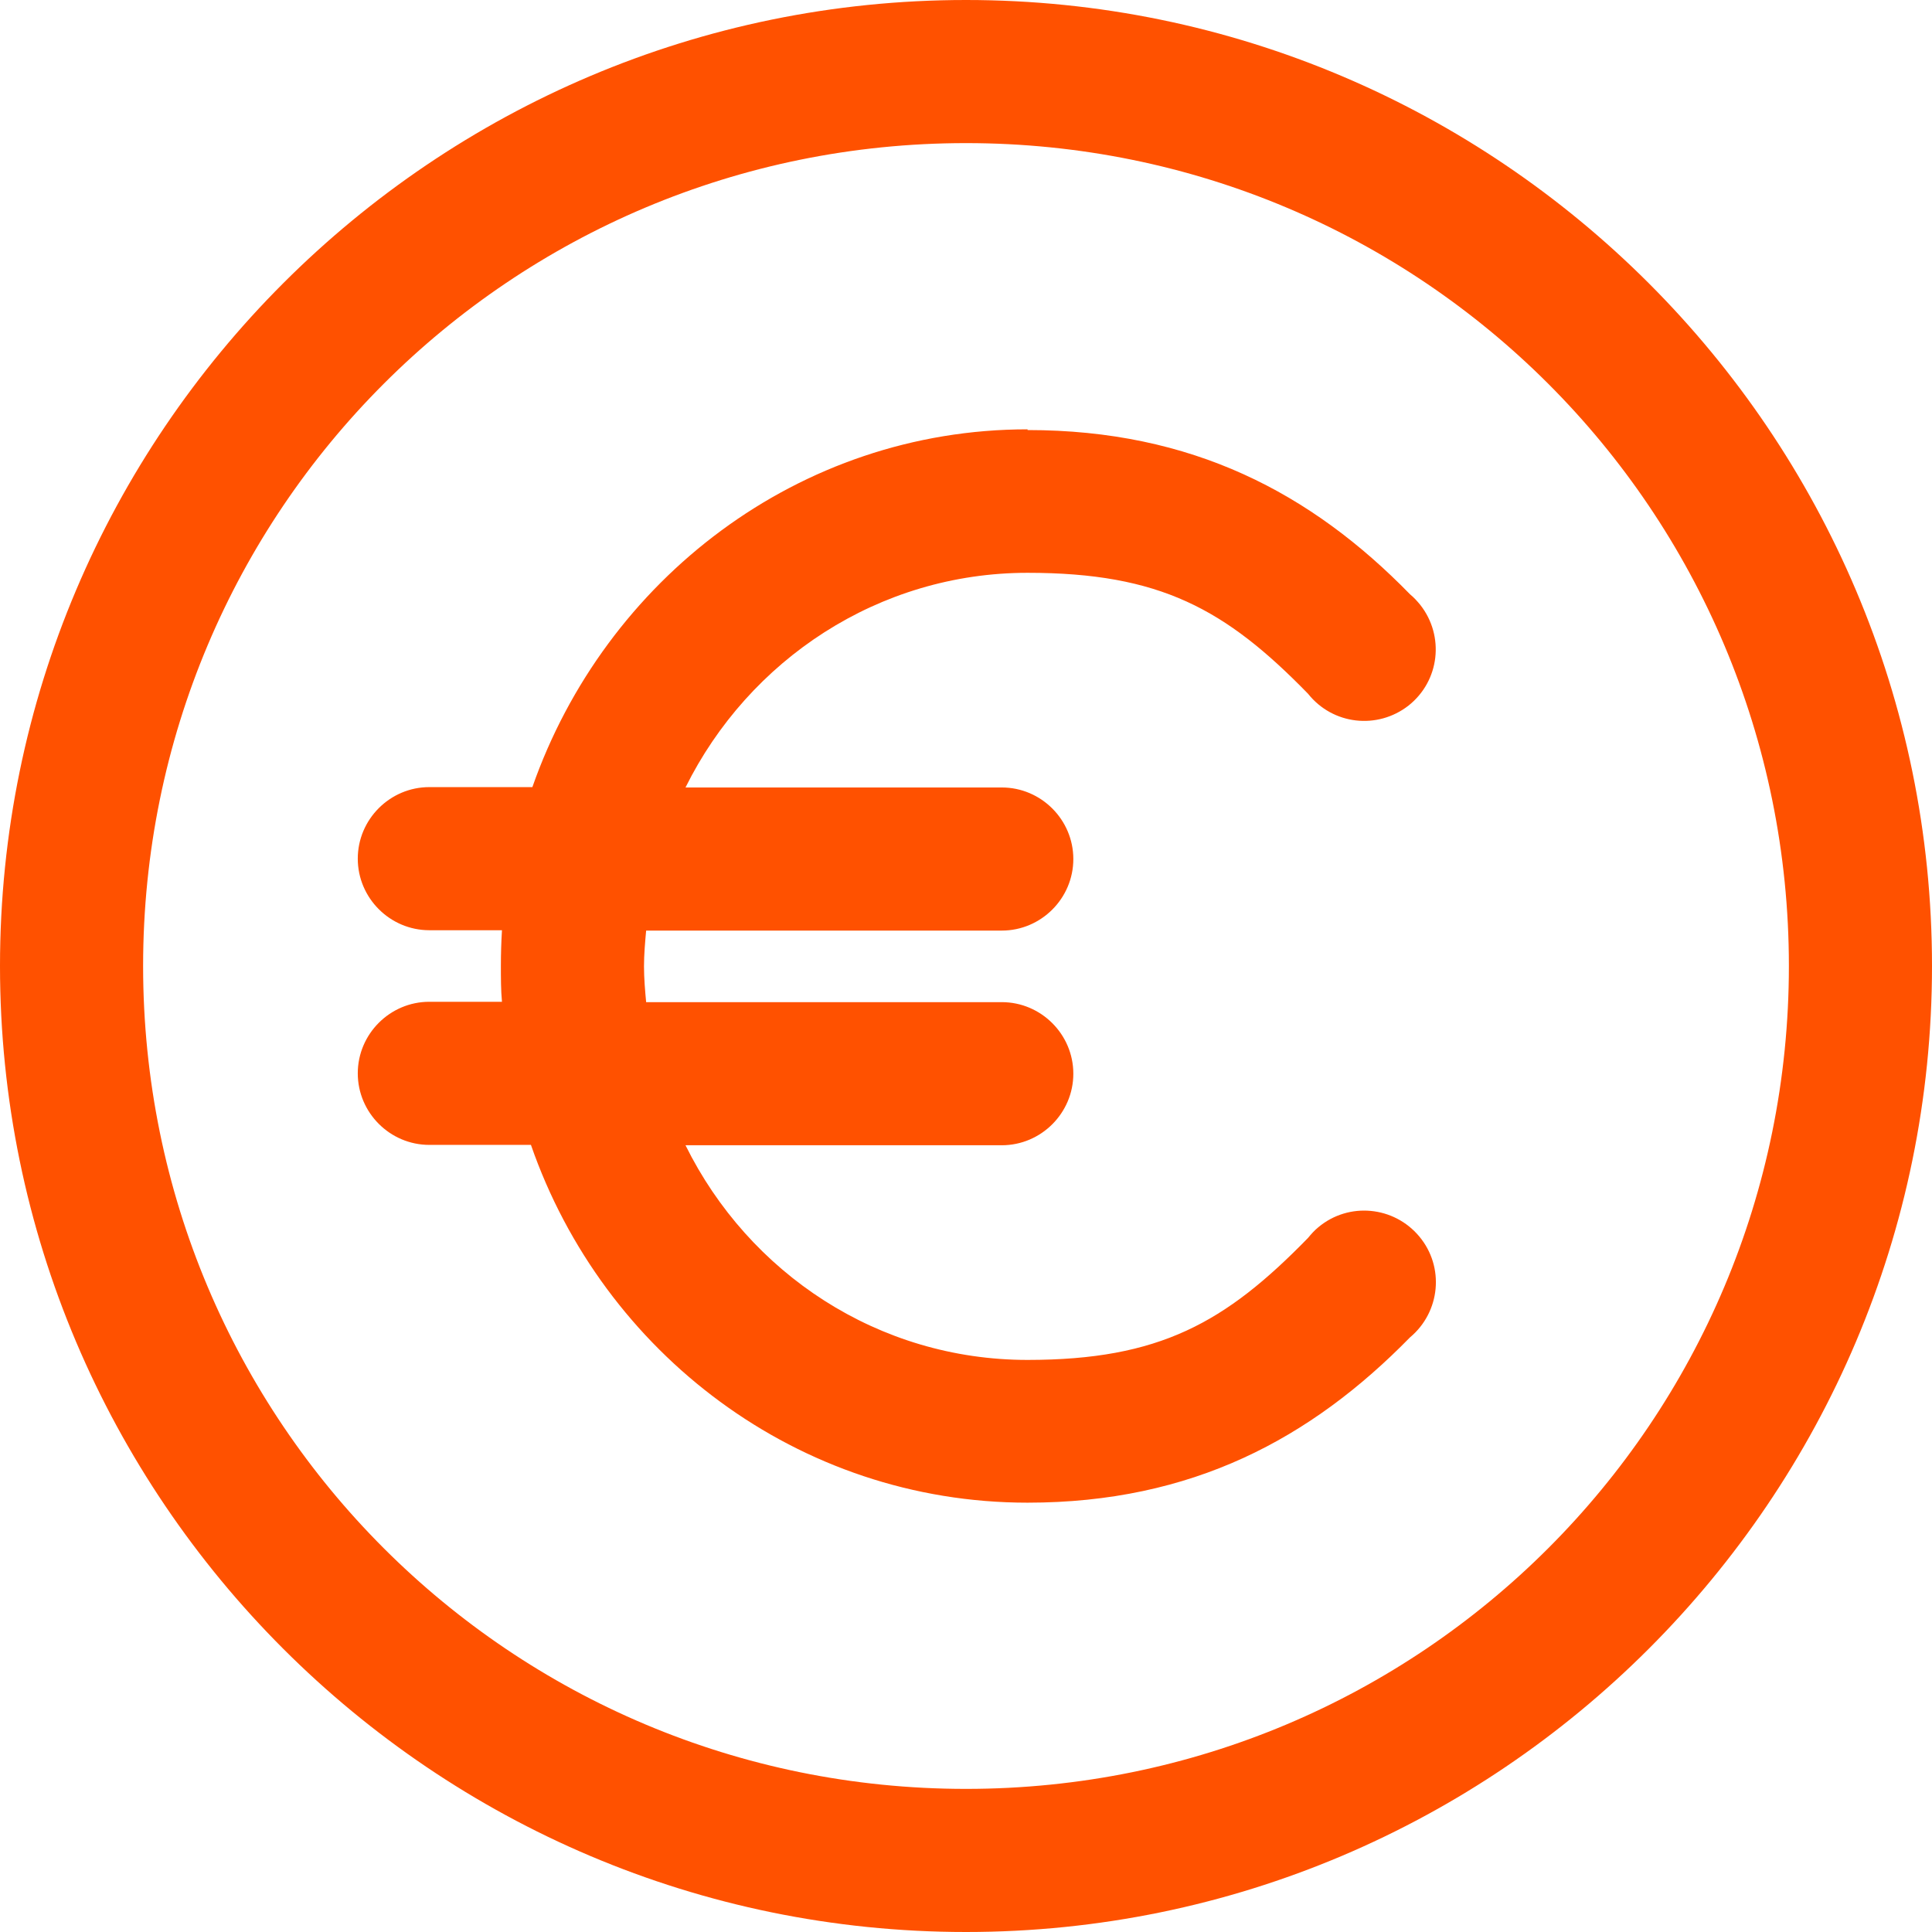 <?xml version="1.0" encoding="UTF-8"?> <svg xmlns="http://www.w3.org/2000/svg" id="Calque_2" viewBox="0 0 54 54"><defs><style>.cls-1{fill:#ff5100;}</style></defs><g id="Calque_1-2"><path class="cls-1" d="M27,0C12.11,0,0,12.11,0,27s12.11,27,27,27,27-12.11,27-27S41.89,0,27,0ZM27,4c12.73,0,23,10.27,23,23s-10.27,23-23,23S4,39.73,4,27,14.27,4,27,4ZM28.72,12c-6.39,0-11.81,4.2-13.84,10h-2.88c-1.1,0-2,.9-2,2s.9,2,2,2h2.03c-.02.34-.03.66-.03,1s0,.67.03,1h-2.03c-1.1,0-2,.9-2,2s.9,2,2,2h2.84c2.02,5.82,7.47,10,13.88,10,4.6,0,7.92-1.79,10.69-4.62.85-.71.97-1.97.26-2.82s-1.97-.97-2.82-.26c-.11.09-.2.19-.29.3-2.31,2.37-4.15,3.41-7.84,3.41-4.17,0-7.79-2.42-9.56-6h8.84c1.1,0,2-.9,2-2s-.9-2-2-2h-9.94c-.03-.32-.06-.67-.06-1s.03-.67.06-1h9.94c1.1,0,2-.9,2-2s-.9-2-2-2h-8.84c1.77-3.57,5.4-6,9.56-6,3.7,0,5.53,1.01,7.84,3.38.69.87,1.94,1.01,2.81.33.87-.69,1.01-1.94.33-2.81-.09-.11-.18-.21-.29-.3-2.76-2.83-6.09-4.59-10.69-4.59Z"></path></g></svg> 